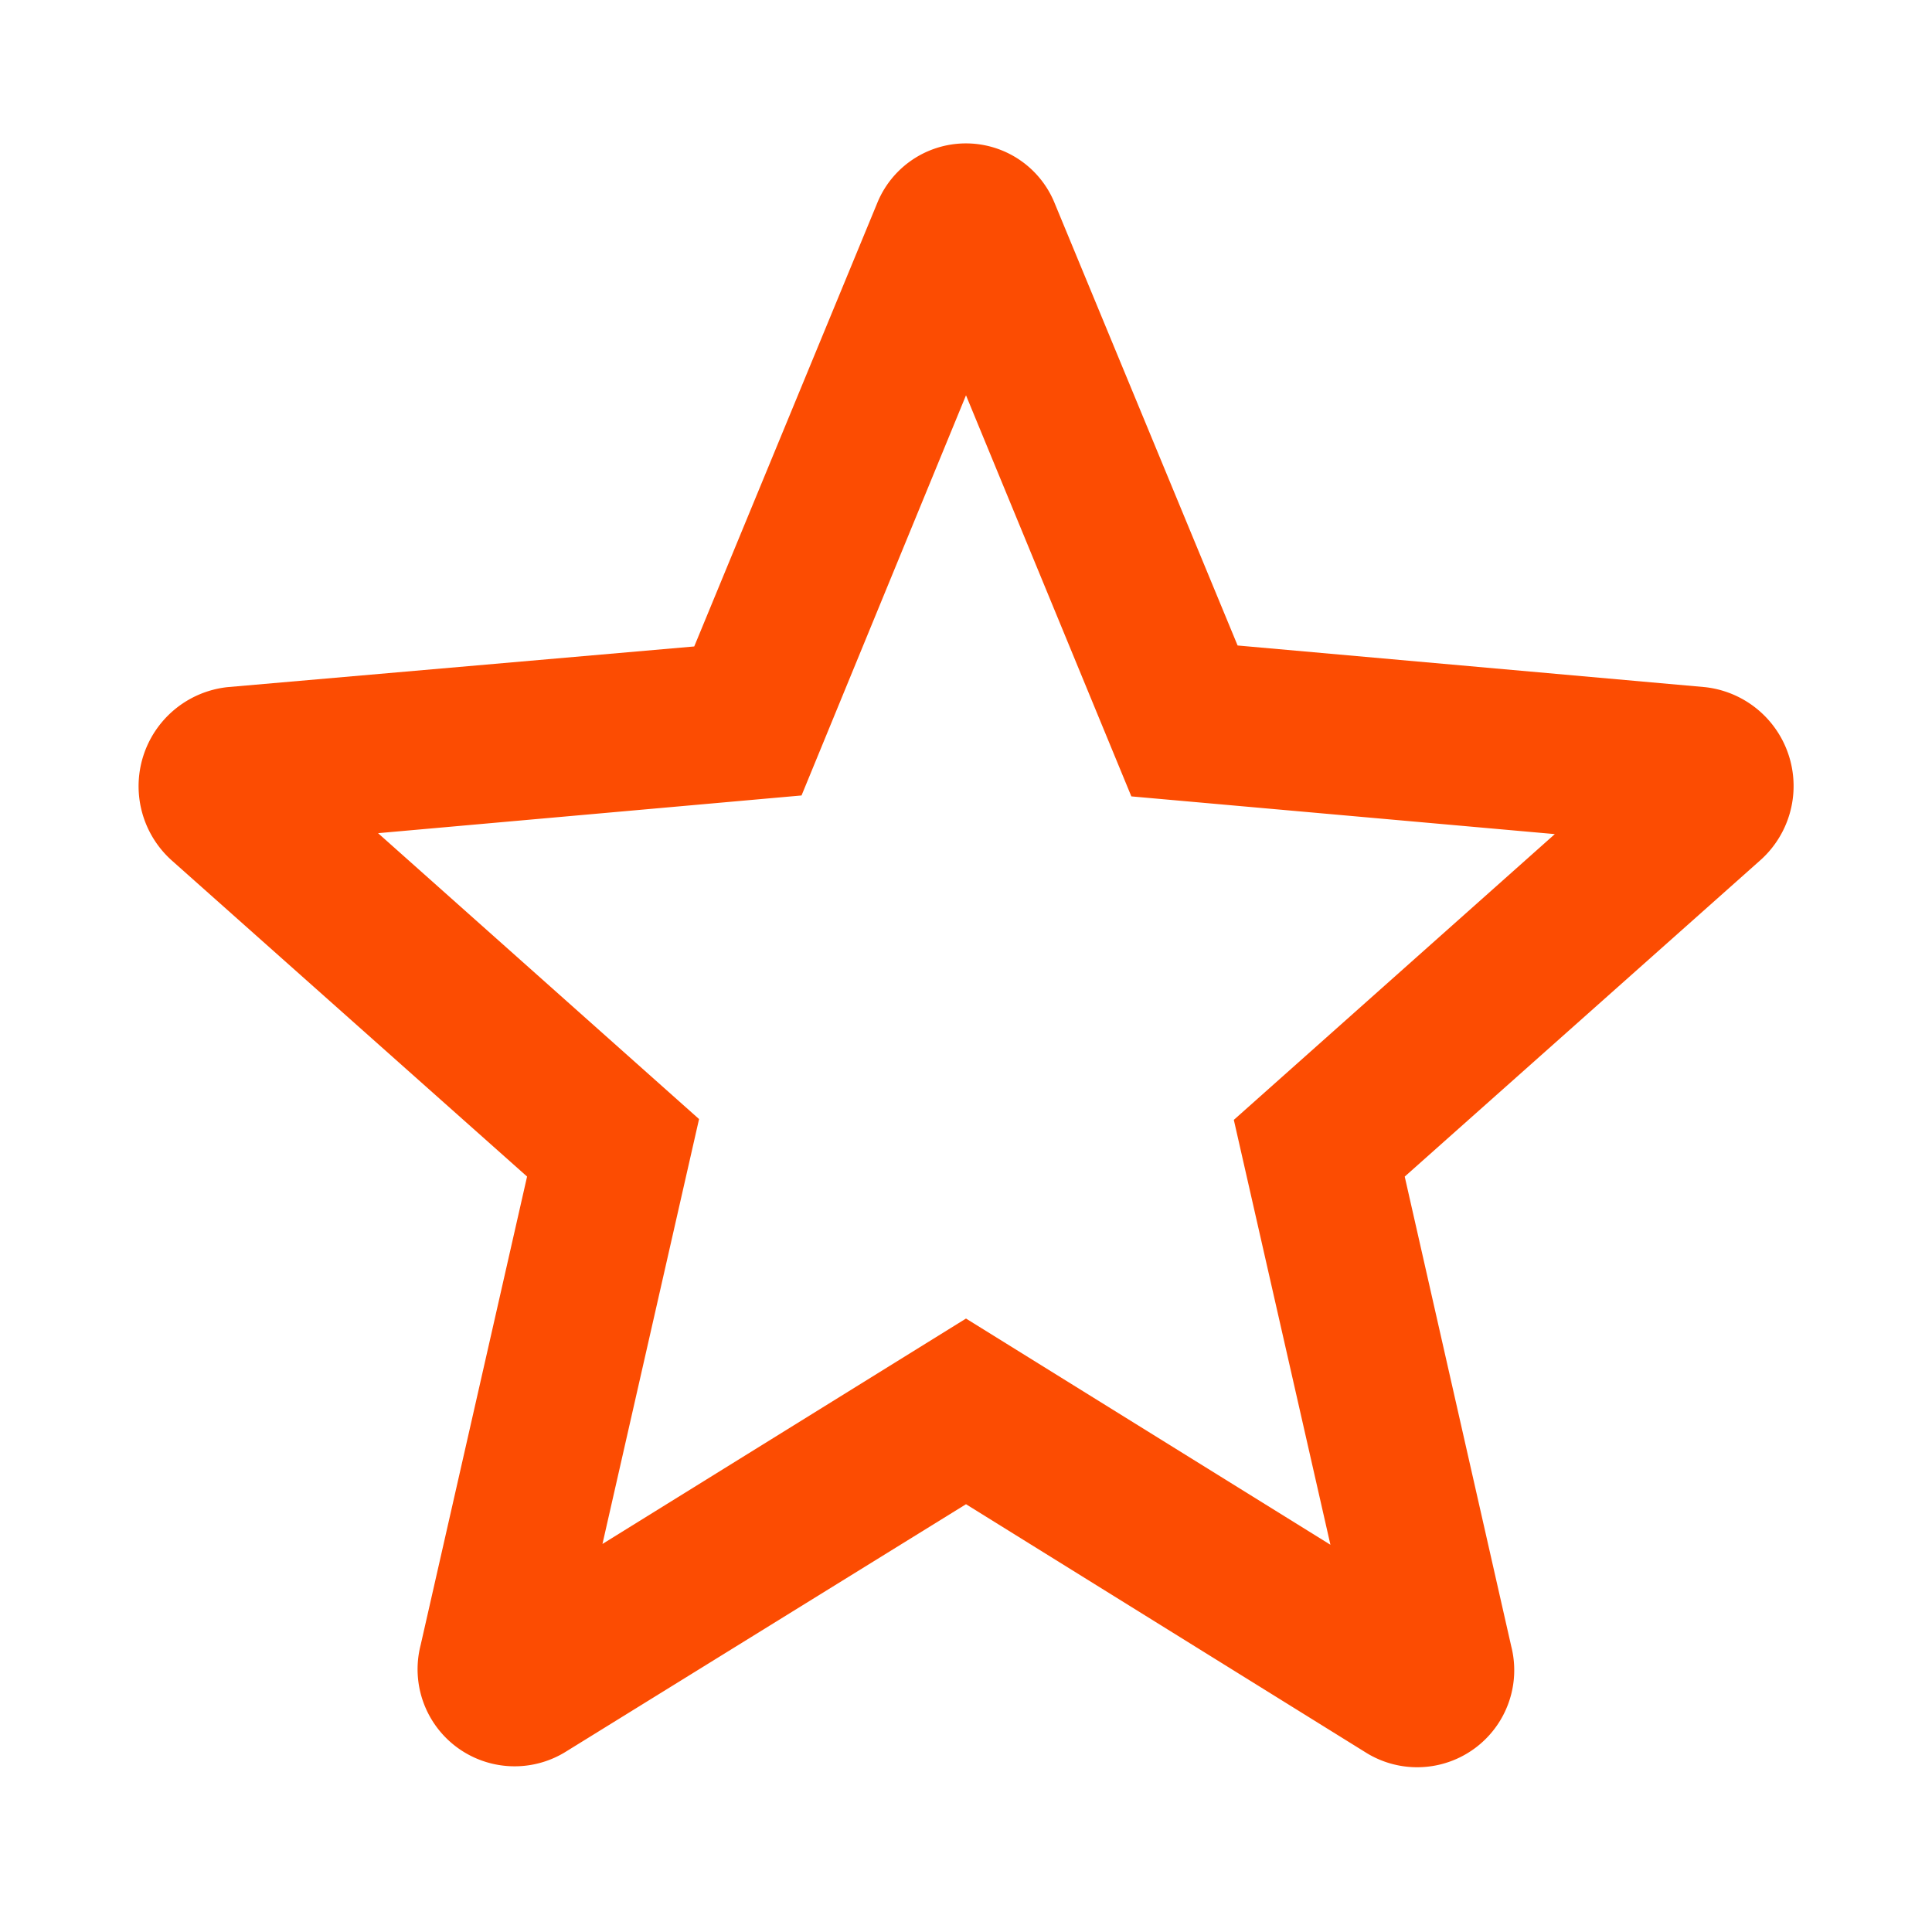 <svg xmlns="http://www.w3.org/2000/svg" width="48" height="48" viewBox="0 0 48 48"><path d="M0,0H48V48H0Z" fill="none"/><path d="M42.374,17.073,30.748,16.037,26.208,5.061a2.379,2.379,0,0,0-4.42,0l-4.54,11-11.6,1.011a2.476,2.476,0,0,0-1.369,4.316l8.816,7.843L10.45,40.874a2.411,2.411,0,0,0,3.579,2.664L24,37.372l9.969,6.191A2.411,2.411,0,0,0,37.546,40.9L34.9,29.232l8.816-7.843a2.471,2.471,0,0,0-1.345-4.316ZM24,32.759l-9.032,5.6,2.4-10.556L9.393,20.7l10.521-.937L24,9.821l4.108,9.965,10.521.937-7.975,7.1,2.4,10.556Z" transform="translate(0 0)" fill="#fc4c02"/></svg>